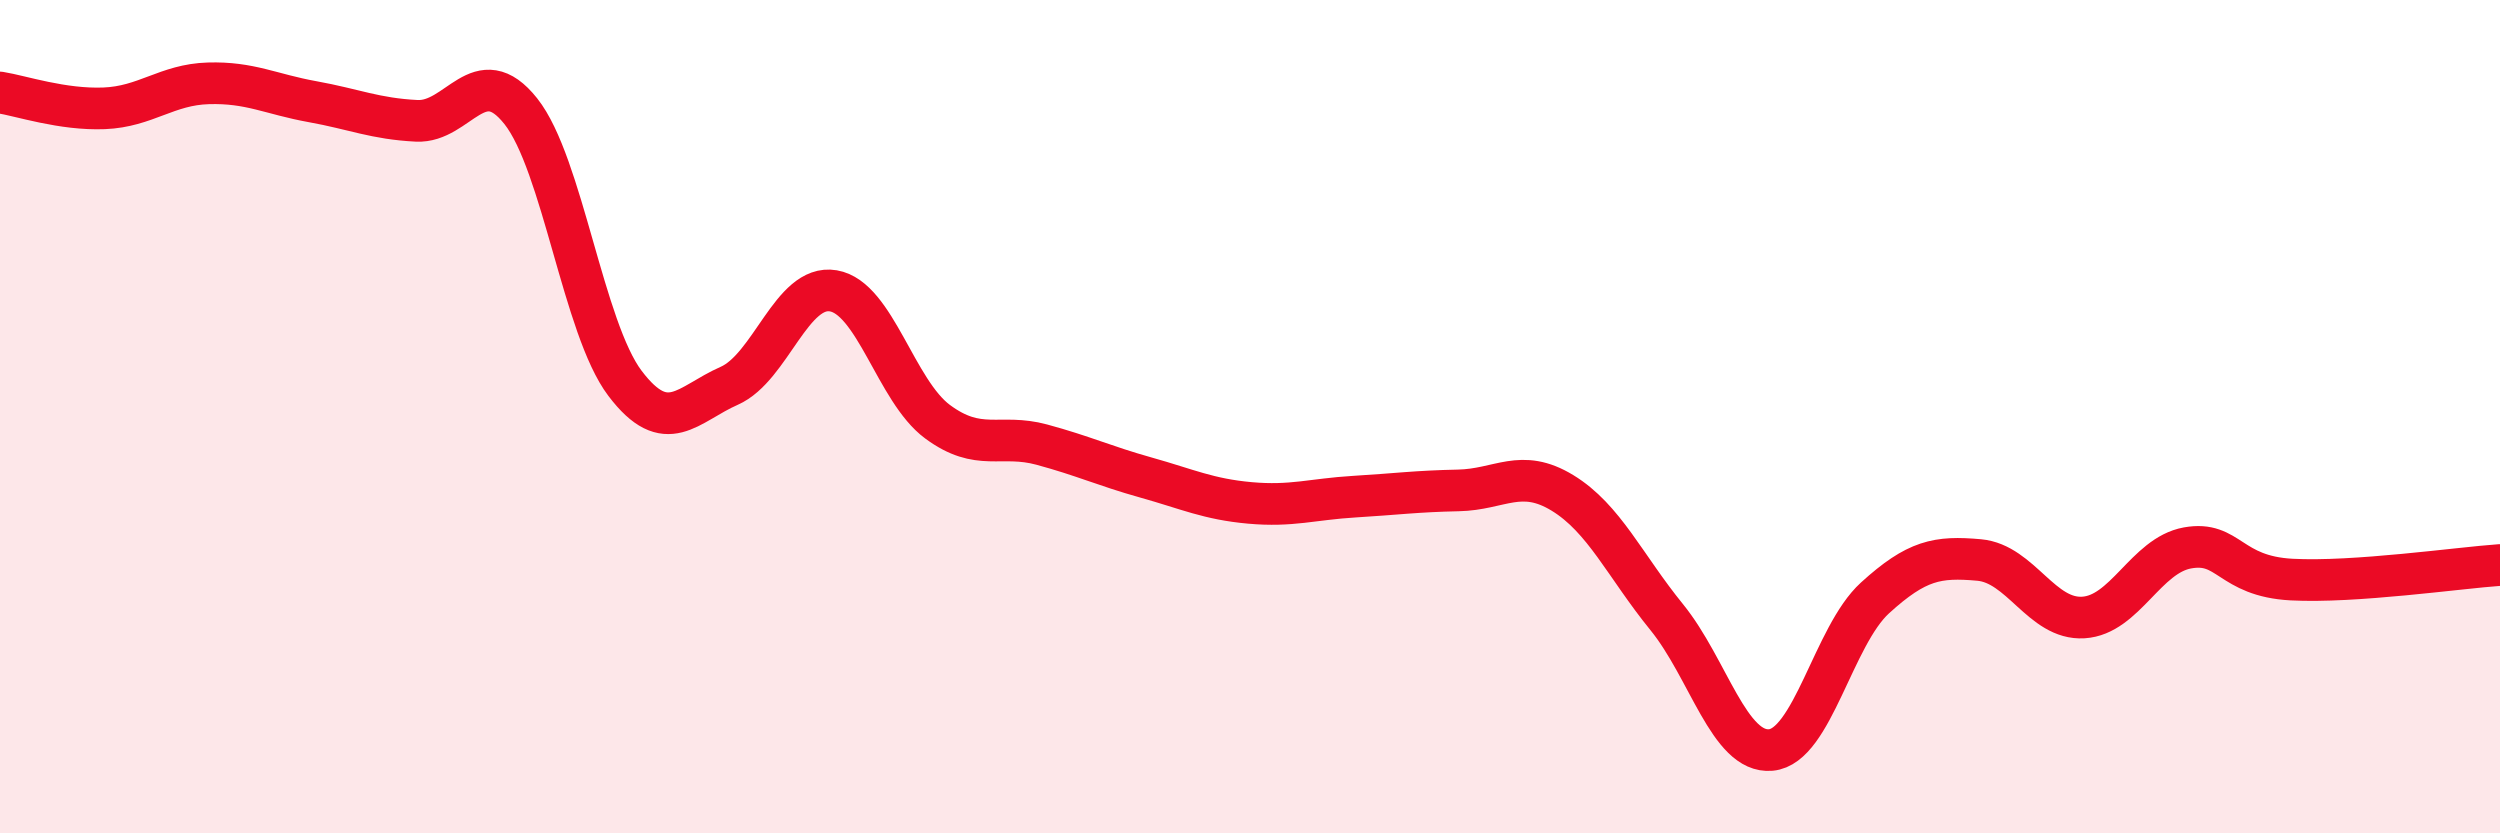
    <svg width="60" height="20" viewBox="0 0 60 20" xmlns="http://www.w3.org/2000/svg">
      <path
        d="M 0,2.22 C 0.5,2.3 1.5,2.64 2.5,2.6 C 3.5,2.56 4,2.03 5,2 C 6,1.97 6.5,2.26 7.5,2.44 C 8.5,2.62 9,2.85 10,2.9 C 11,2.95 11.5,1.41 12.5,2.67 C 13.5,3.93 14,7.88 15,9.2 C 16,10.52 16.5,9.7 17.5,9.26 C 18.5,8.82 19,6.81 20,6.98 C 21,7.15 21.5,9.38 22.5,10.12 C 23.5,10.86 24,10.4 25,10.67 C 26,10.94 26.5,11.18 27.5,11.46 C 28.5,11.74 29,11.98 30,12.07 C 31,12.16 31.5,11.98 32.5,11.92 C 33.5,11.86 34,11.79 35,11.77 C 36,11.75 36.5,11.22 37.5,11.83 C 38.5,12.44 39,13.58 40,14.81 C 41,16.04 41.5,18.09 42.5,18 C 43.5,17.91 44,15.26 45,14.35 C 46,13.44 46.5,13.35 47.5,13.44 C 48.5,13.53 49,14.88 50,14.82 C 51,14.76 51.5,13.33 52.5,13.15 C 53.5,12.97 53.5,13.83 55,13.91 C 56.5,13.99 59,13.63 60,13.56L60 20L0 20Z"
        fill="#EB0A25"
        opacity="0.1"
        stroke-linecap="round"
        stroke-linejoin="round"
      />
      <path
        d="M 0,2.22 C 0.5,2.3 1.5,2.64 2.5,2.6 C 3.5,2.56 4,2.03 5,2 C 6,1.97 6.5,2.26 7.5,2.44 C 8.5,2.62 9,2.85 10,2.9 C 11,2.95 11.5,1.41 12.5,2.67 C 13.5,3.93 14,7.88 15,9.2 C 16,10.52 16.5,9.7 17.5,9.26 C 18.5,8.82 19,6.81 20,6.98 C 21,7.15 21.5,9.38 22.5,10.12 C 23.5,10.86 24,10.4 25,10.67 C 26,10.94 26.5,11.18 27.5,11.46 C 28.5,11.74 29,11.98 30,12.07 C 31,12.16 31.5,11.98 32.5,11.92 C 33.5,11.86 34,11.79 35,11.77 C 36,11.75 36.5,11.22 37.5,11.83 C 38.5,12.44 39,13.58 40,14.81 C 41,16.04 41.5,18.09 42.5,18 C 43.5,17.91 44,15.26 45,14.35 C 46,13.44 46.5,13.35 47.5,13.44 C 48.5,13.53 49,14.88 50,14.82 C 51,14.76 51.5,13.33 52.5,13.15 C 53.5,12.97 53.5,13.83 55,13.91 C 56.5,13.99 59,13.63 60,13.56"
        stroke="#EB0A25"
        stroke-width="1"
        fill="none"
        stroke-linecap="round"
        stroke-linejoin="round"
      />
    </svg>
  